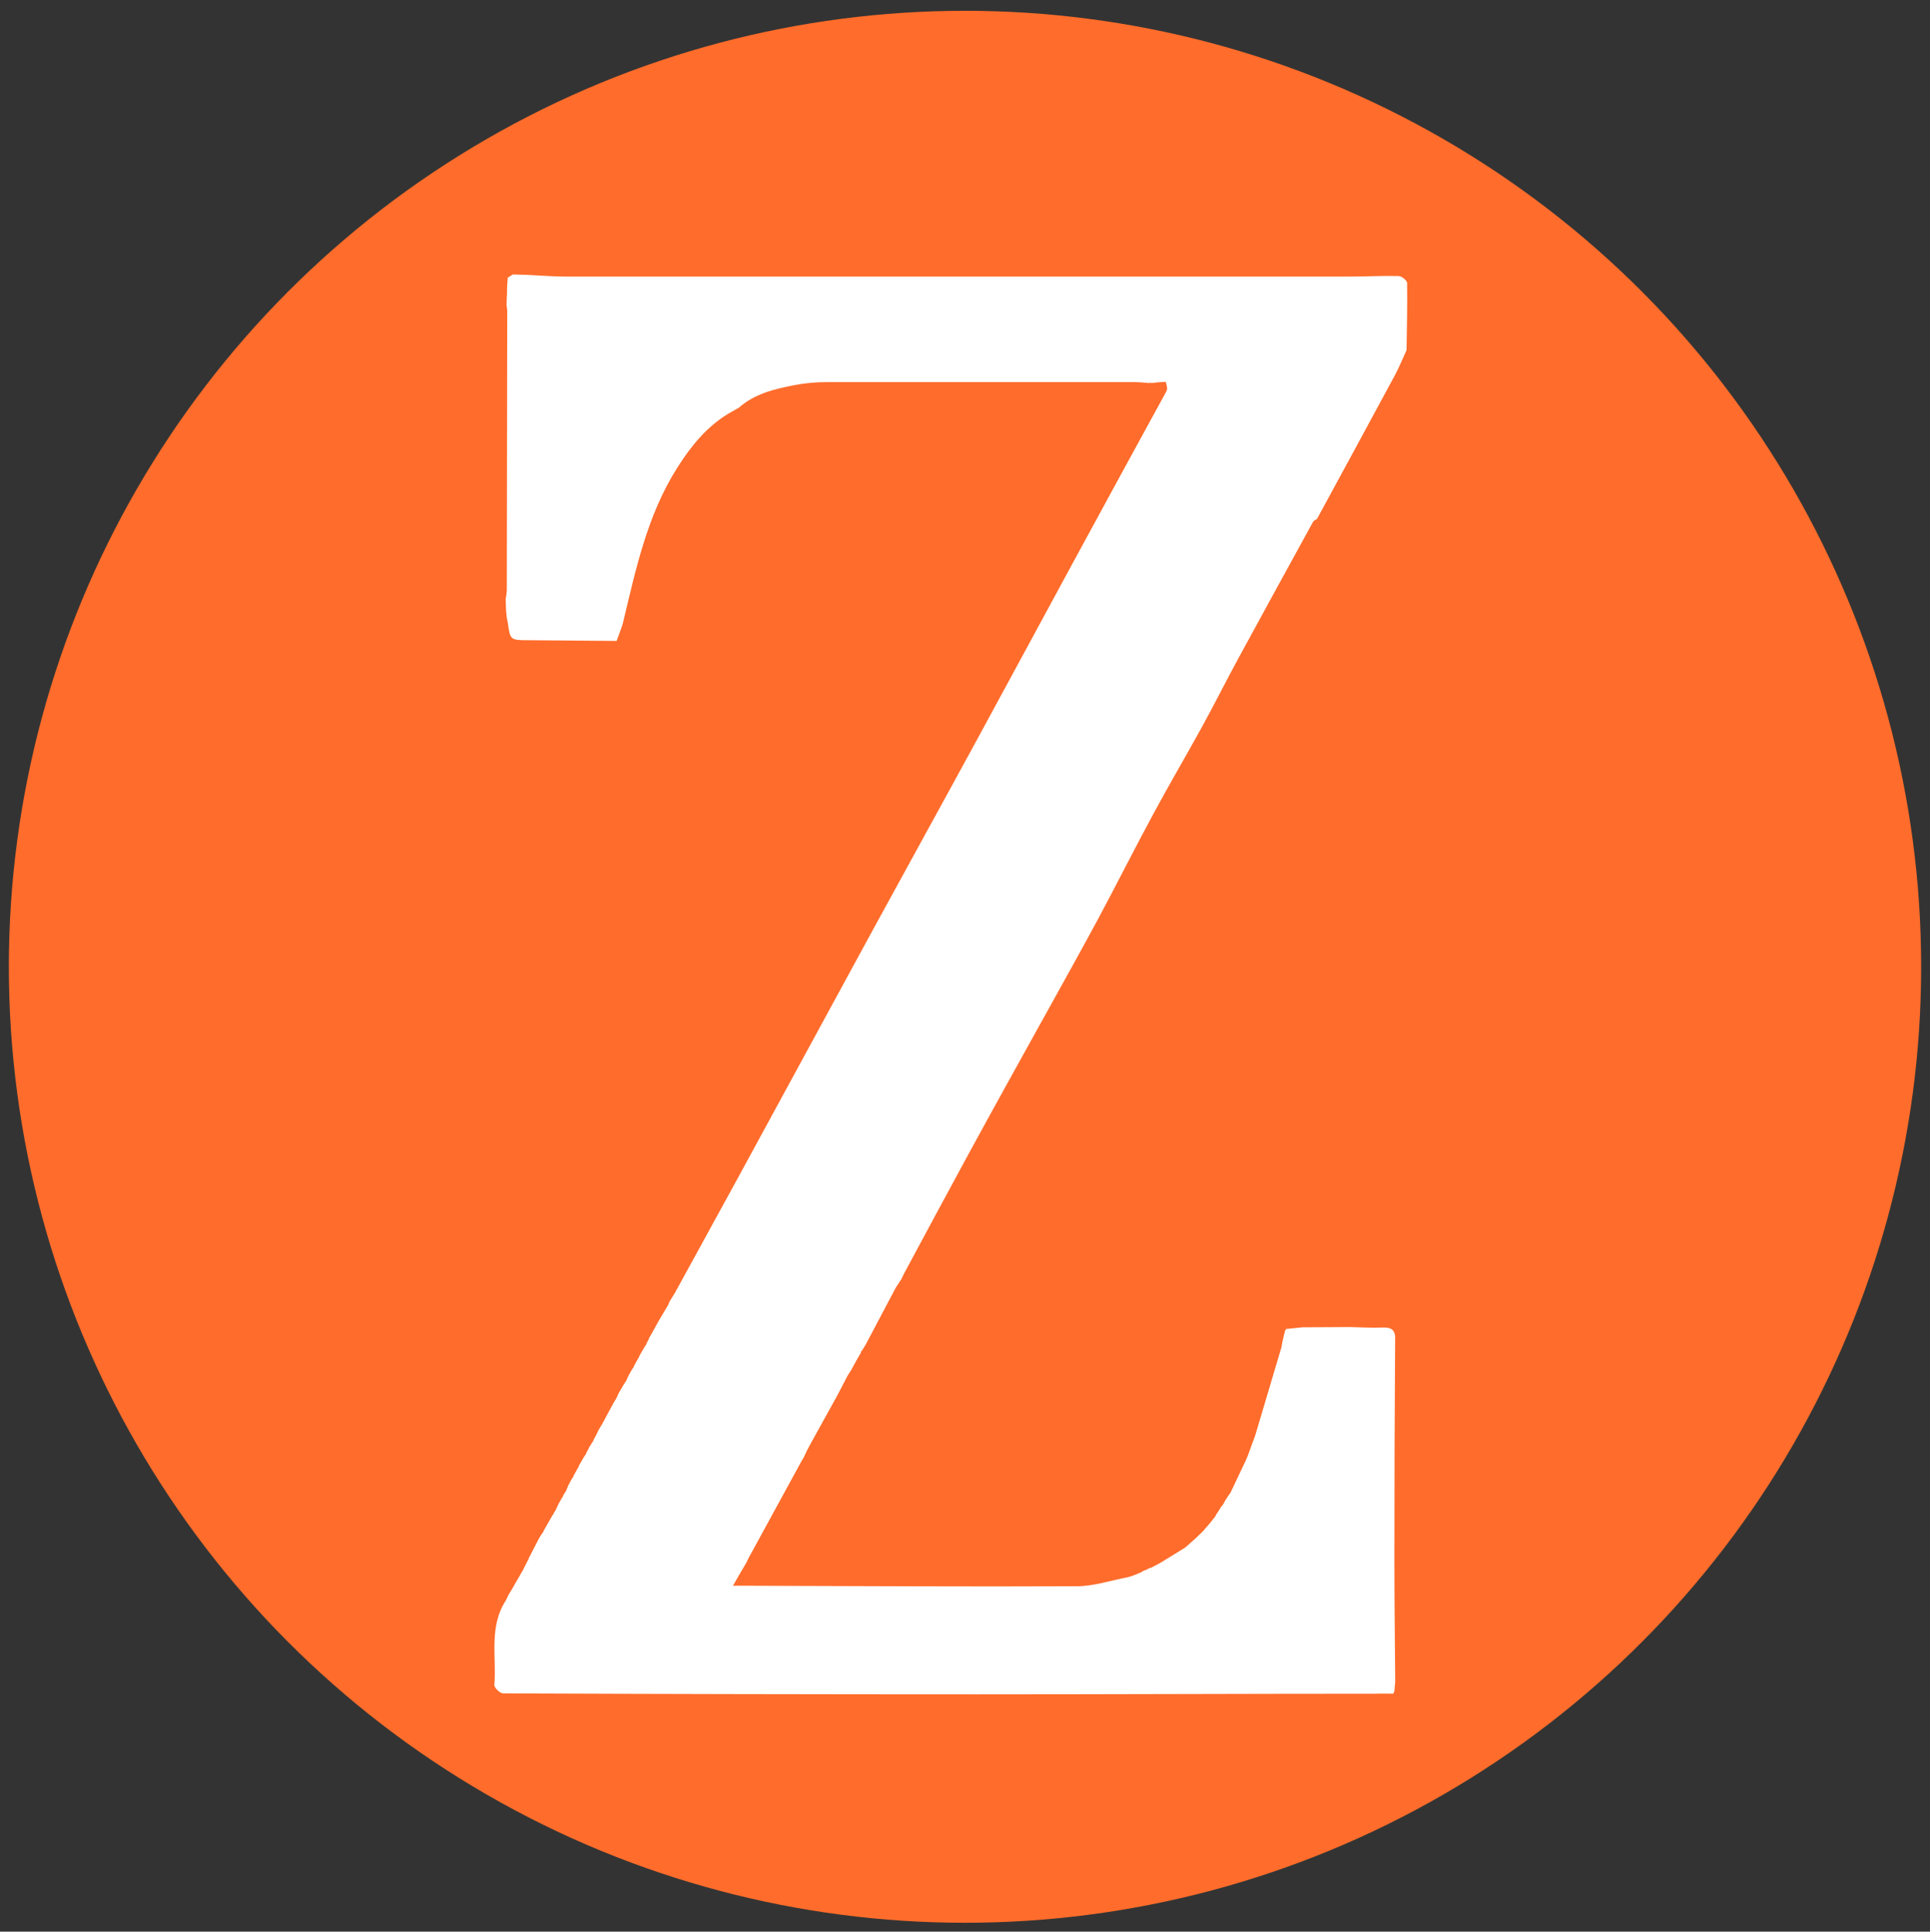 <?xml version="1.0" encoding="utf-8"?>
<!-- Generator: Adobe Illustrator 16.0.0, SVG Export Plug-In . SVG Version: 6.00 Build 0)  -->
<!DOCTYPE svg PUBLIC "-//W3C//DTD SVG 1.1//EN" "http://www.w3.org/Graphics/SVG/1.1/DTD/svg11.dtd">
<svg version="1.1" id="Layer_1" xmlns="http://www.w3.org/2000/svg" xmlns:xlink="http://www.w3.org/1999/xlink" x="0px" y="0px"
	 width="495px" height="495.5px" viewBox="8.237 7.738 495 495.5" enable-background="new 8.237 7.738 495 495.5"
	 xml:space="preserve">
<rect x="8.237" y="7.738" width="495" height="495.5" fill="#333333" stroke="none"/>
<g>
	<circle fill="#FF6C2B" cx="255.737" cy="255.738" r="245.231"/>
	<path fill="#FFFFFF" d="M137.942,161.372c0.142-0.723,0.235-1.453,0.281-2.188c0.049-23.865,0.086-47.73,0.108-71.598
		c-0.025-0.527-0.084-1.055-0.171-1.575c0-1.063,0.073-2.14,0.122-3.19v-0.659c0-1.063,0.123-2.127,0.172-3.189l1.332-0.831
		l3.776,0.109c3.288,0.146,6.575,0.439,9.862,0.439c66.813,0,133.627,0,200.439,0c4.351,0,8.714-0.244,13.064-0.146
		c0.781,0,2.188,1.138,2.199,1.772c0.086,5.731-0.061,11.464-0.135,17.208c-0.989,2.151-1.857,4.363-2.98,6.441
		c-6.642,12.303-13.307,24.599-19.995,36.886c-0.343,0.244-0.819,0.402-1.002,0.732c-6.453,11.741-12.888,23.503-19.3,35.284
		c-3.152,5.807-6.11,11.722-9.289,17.502c-4.032,7.333-8.311,14.593-12.295,21.999c-4.814,8.898-9.35,17.931-14.141,26.89
		c-4.669,8.688-9.496,17.281-14.263,25.91c-0.159,0.293-0.318,0.586-0.489,0.867c-2.591,4.681-5.206,9.362-7.785,14.056
		c-3.482,6.307-6.967,12.602-10.399,18.919c-5.704,10.512-11.375,21.026-17.015,31.546c-0.194,0.415-0.379,0.844-0.574,1.223
		l-1.479,2.271l-1.137,2.151c-2.176,4.131-4.359,8.262-6.551,12.393l-1.016,1.65c-0.184,0.074-0.279,0.276-0.22,0.465l-1.224,2.103
		l-1.332,2.443c-0.293,0.44-0.573,0.88-0.854,1.32l-2.322,4.461l-0.709,1.32c-2.225,3.996-4.437,8.018-6.647,12.014l-0.758,1.43
		l-0.881,1.884l-0.428,0.672l-13.176,24.139c-0.146,0.244-0.28,0.488-0.415,0.733c-0.208,0.428-0.416,0.854-0.611,1.282
		c-1.088,1.857-2.163,3.666-3.482,6.001h4.755c27.816,0.073,55.621,0.257,83.438,0.122c4.352,0,8.702-1.49,13.041-2.298l1.356-0.416
		l0.563-0.23l1.308-0.526l1.039-0.599h0.183l1.442-0.709h0.28l0.232-0.171l2.077-1.101l6.233-3.851l0.732-0.61l0,0
		c0.244-0.208,0.465-0.428,0.697-0.636l0,0l1.381-1.223l-0.159-0.184l0.146,0.195c0.208-0.22,0.428-0.416,0.636-0.623l0.732-0.697
		l0.502-0.501l0.659-0.782l-0.146-0.085l0.134,0.109l0.611-0.696l0,0c0.194-0.245,0.392-0.488,0.599-0.722l0,0l1.102-1.381
		c0.142-0.097,0.224-0.257,0.22-0.429l0.831-1.222v-0.062l0.477-0.722l-0.098-0.135l0.072,0.146
		c0.209-0.244,0.393-0.501,0.588-0.759c0.194-0.257,0.428-0.758,0.636-1.137l0.807-1.222l-0.27-0.122l0.28,0.122l0.515-0.733
		l-0.136-0.098l0.122,0.109l3.925-8.286l0,0c0.183-0.439,0.365-0.855,0.55-1.309l0,0l1.882-5.157l0,0
		c2.241-7.487,4.47-14.979,6.686-22.477c0.073-0.403,0.159-0.819,0.221-1.223l0.439-1.968c0.11-0.415,0.22-0.83,0.317-1.223
		c0.133-0.028,0.217-0.157,0.188-0.29c-0.004-0.018-0.01-0.035-0.018-0.052l0,0l4.277-0.44l12.037-0.061
		c2.823,0.061,5.659,0.22,8.482,0.122c2.017-0.073,3.251,0.438,3.239,2.677c-0.131,18.937-0.196,37.854-0.196,56.758
		c0,10.279,0.135,20.559,0.208,30.85v0.646c-0.073,0.855-0.146,1.699-0.232,2.542c-0.169,0.087-0.247,0.285-0.184,0.465
		c-1.479,0-2.97-0.062-4.448,0c-34.038,0-68.063,0.158-102.09,0.158c-40.626,0-81.243-0.081-121.853-0.244
		c-0.794,0-2.298-1.467-2.236-2.163c0.574-7.333-1.454-14.96,2.97-21.719l0.563-1.222l1.222-2.041l0,0
		c0.465-0.844,0.93-1.662,1.406-2.444l0,0c0.391-0.673,0.77-1.345,1.147-2.017c0.132-0.064,0.203-0.211,0.171-0.354
		c0.393-0.732,0.759-1.467,1.138-2.2c0.126-0.081,0.181-0.235,0.135-0.379l2.456-4.767l0,0c0.232-0.428,0.465-0.843,0.709-1.222l0,0
		l0.525-0.782c0.129-0.062,0.195-0.205,0.158-0.343l2.371-4.145c0.135-0.041,0.211-0.183,0.171-0.316l0.587-0.904
		c0.244-0.538,0.489-1.088,0.745-1.626l0.941-1.649c0.142-0.102,0.225-0.266,0.22-0.439l0.807-1.332
		c0.159-0.392,0.33-0.794,0.489-1.223l0.709-1.356l0,0l0.488-0.794c0.126-0.063,0.19-0.205,0.159-0.342l1.223-2.2
		c0.112-0.068,0.163-0.205,0.122-0.33l1.222-2.139l0,0l0.501-0.782c0.136-0.063,0.203-0.213,0.159-0.354
		c0.171-0.306,0.344-0.61,0.501-0.917c0.129-0.073,0.189-0.225,0.146-0.366c0.33-0.524,0.659-1.052,0.979-1.576
		c0.153-0.108,0.241-0.288,0.232-0.478c0.244-0.428,0.477-0.867,0.721-1.308l-0.135-0.099l0.122,0.122l0.624-1.319l0,0
		c0.231-0.415,0.477-0.831,0.721-1.223h-0.159l0.147,0.086c1.034-1.947,2.081-3.891,3.141-5.829l0,0l0.782-1.283l0.501-1.161
		c0.269-0.465,0.538-0.929,0.819-1.395c0.121-0.22,0.243-0.439,0.379-0.659c0.256-0.429,0.524-0.844,0.794-1.223l0.538-1.223
		l0.732-1.32l0,0l0.501-0.794c0.126-0.056,0.189-0.198,0.146-0.33l1.222-2.212c0.115-0.04,0.176-0.166,0.135-0.28
		c0-0.001,0-0.001,0-0.001c0.393-0.732,0.795-1.467,1.224-2.188l0,0l0.487-0.782c0.139-0.052,0.213-0.201,0.172-0.343l0.478-0.929
		c0.129-0.096,0.188-0.261,0.146-0.415c0.258-0.465,0.537-0.917,0.808-1.383l0.563-1.037l1.222-2.214l0,0
		c0.232-0.402,0.489-0.817,0.733-1.222l0,0l1.625-2.738l0.367-0.88l1.43-2.334c5.369-9.776,10.728-19.555,16.072-29.333
		c11.586-21.281,23.164-42.563,34.734-63.847c8.8-16.134,17.696-32.229,26.483-48.375c8.336-15.289,16.586-30.651,24.908-45.954
		c7.904-14.561,15.832-29.104,23.784-43.632l0.22-0.647c-0.049-0.615-0.172-1.224-0.366-1.81c-1.228,0.04-2.45,0.146-3.667,0.317
		c-0.179-0.128-0.42-0.128-0.599,0c-1.161-0.085-2.322-0.244-3.471-0.244c-26.433,0-52.872,0-79.32,0
		c-2.76-0.001-5.514,0.257-8.226,0.771c-5.084,1.015-10.145,2.188-14.201,5.78l0,0l-2.642,1.504
		c-5.683,3.422-9.68,8.408-13.175,13.92c-7.749,12.224-10.646,26.204-13.97,40.016c-0.122,0.343-0.232,0.696-0.342,1.039
		c-0.416,1.125-0.832,2.249-1.224,3.36c-7.527-0.049-15.045-0.109-22.55-0.184c-4.754,0-4.754-0.073-5.365-4.51
		C138.004,165.59,137.979,163.476,137.942,161.372z"/>
</g>
<rect x="10.506" y="7.738" fill="none" width="492.731" height="493.231"/>
</svg>
